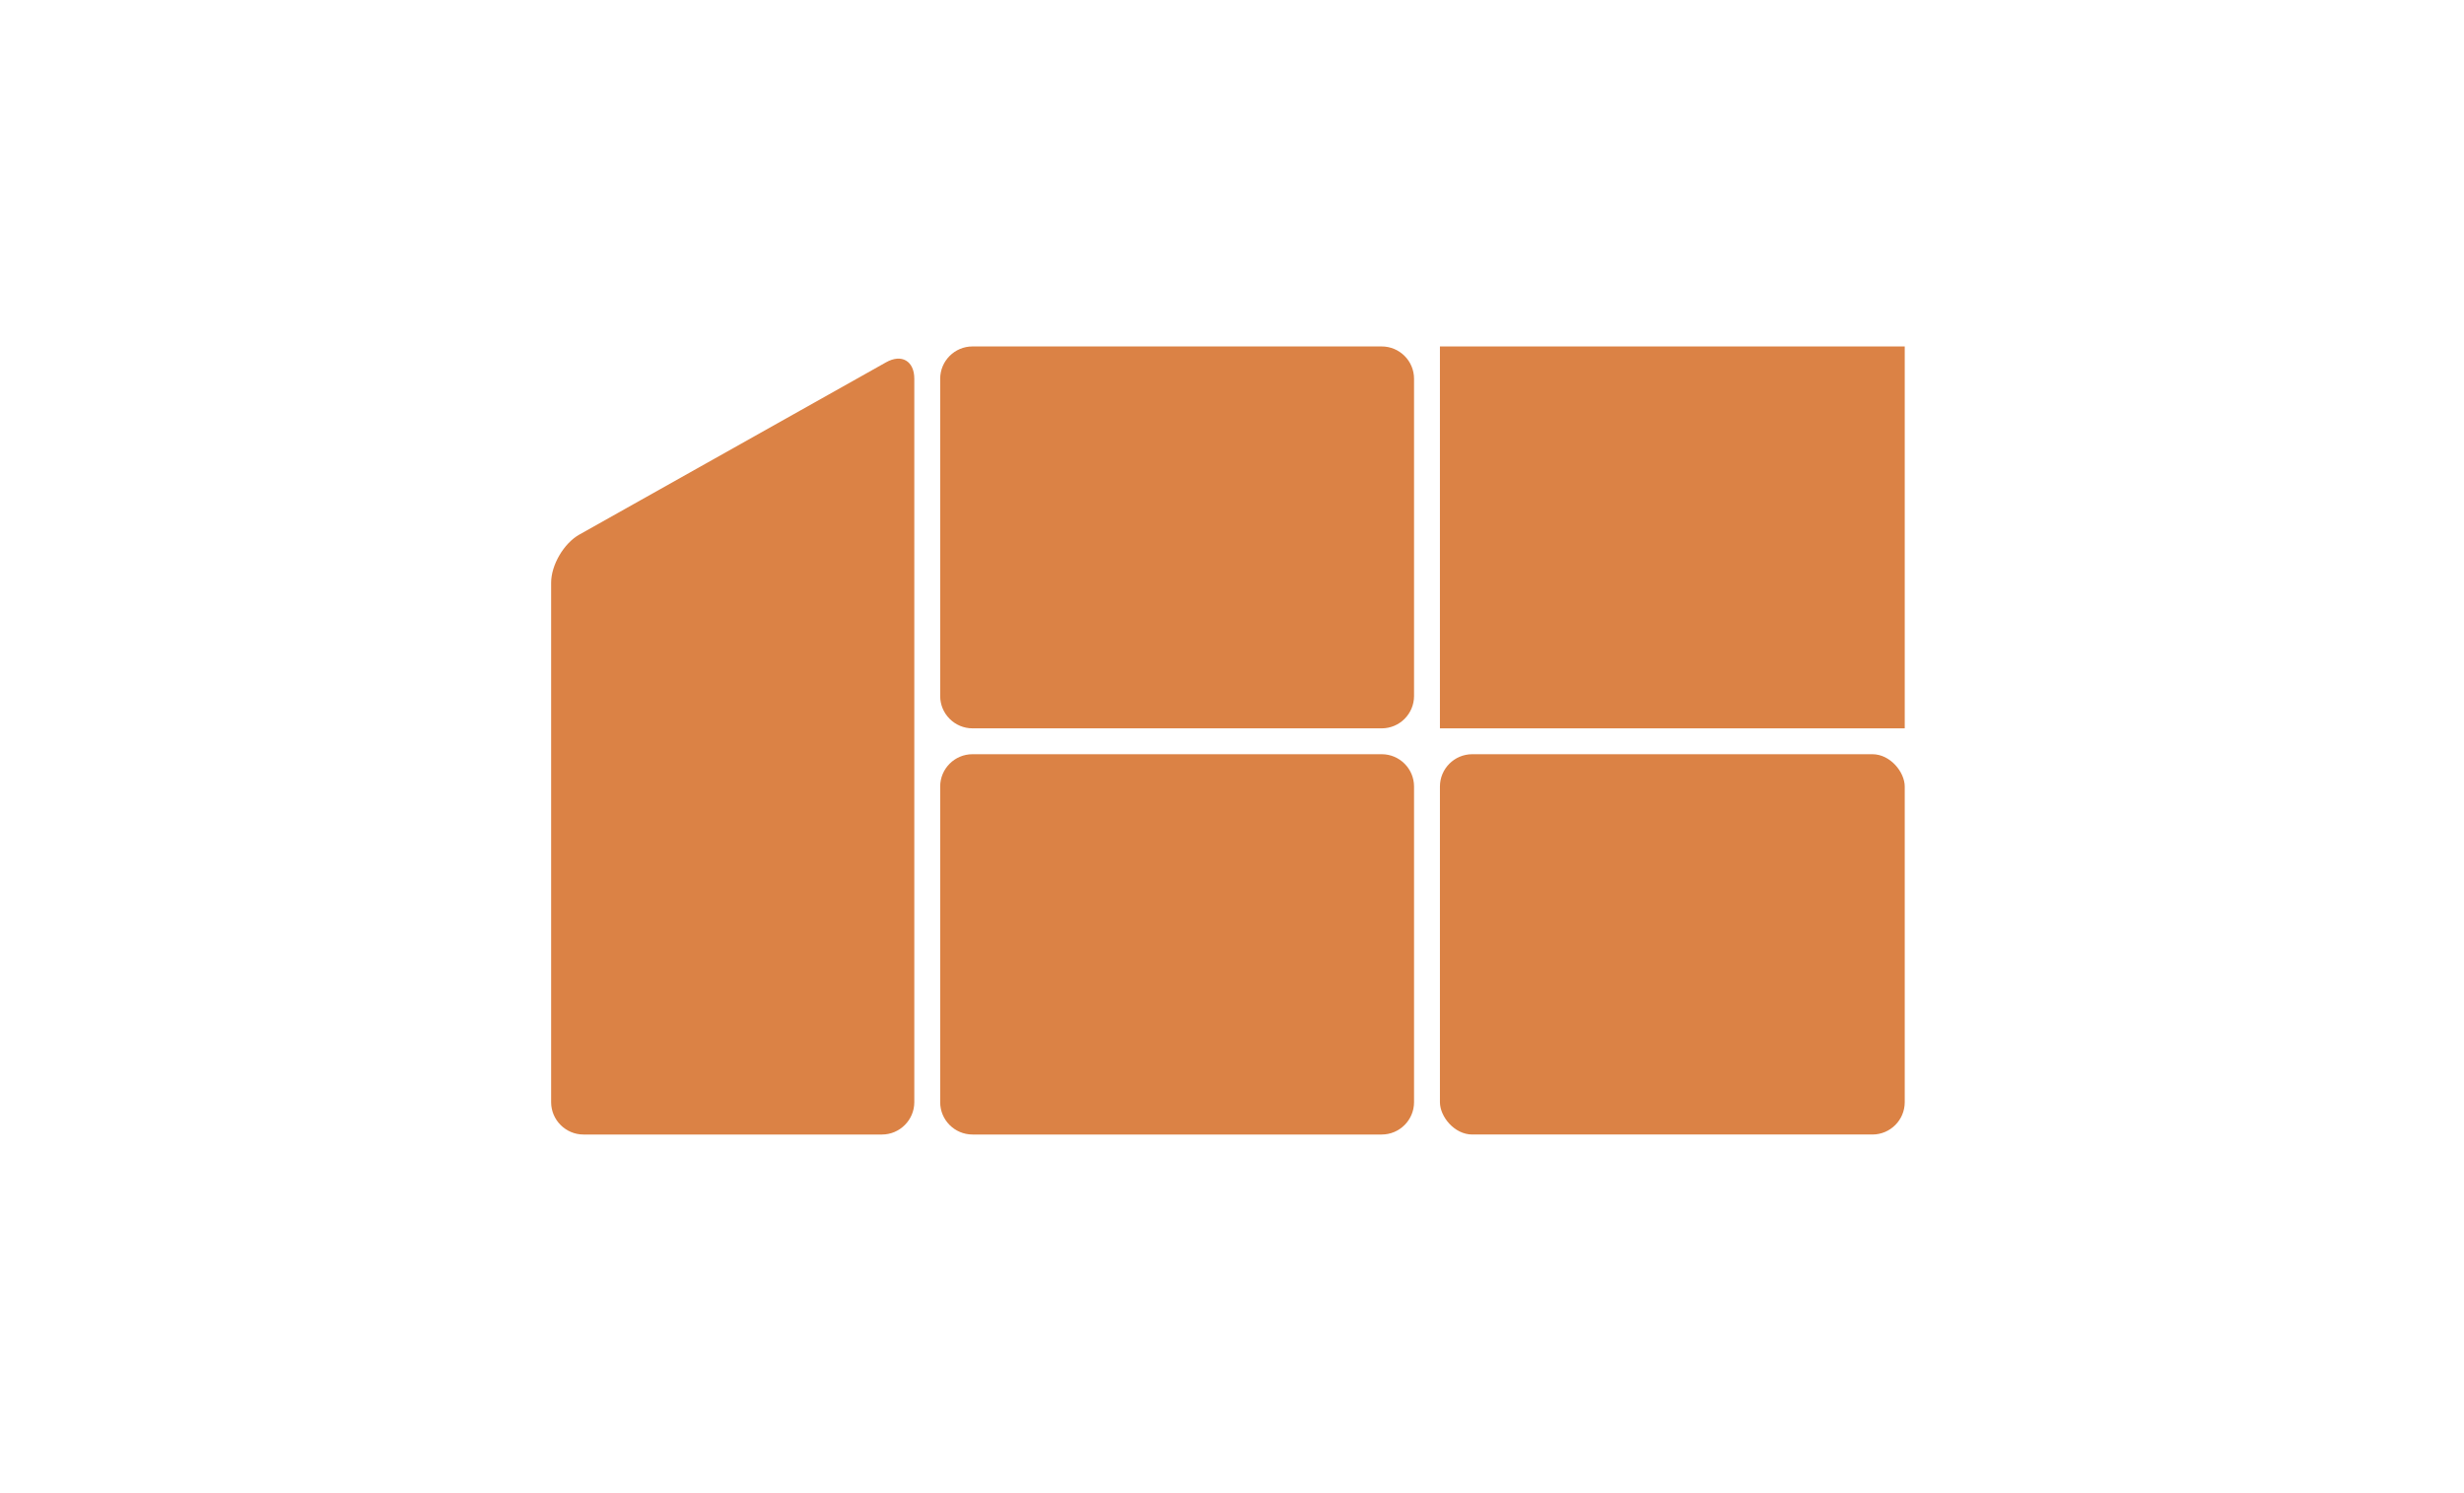 <?xml version="1.0" encoding="UTF-8"?><svg id="_レイヤー_2" xmlns="http://www.w3.org/2000/svg" viewBox="0 0 330 200"><defs><style>.cls-1{fill:none;}.cls-1,.cls-2{stroke-width:0px;}.cls-2{fill:#db8245;}</style></defs><g id="_レイヤー_2-2"><rect class="cls-1" width="330" height="200"/><path class="cls-2" d="m73.812,147.632c0,2.382,1.949,4.332,4.332,4.332h39.976c2.382,0,4.332-1.949,4.332-4.332V50.736c0-2.382-1.699-3.377-3.777-2.21l-41.086,23.081c-2.077,1.166-3.777,4.071-3.777,6.453v69.573h0Z"/><path class="cls-2" d="m130.249,46.404h54.801c2.39,0,4.331,1.941,4.331,4.331v42.491c0,2.39-1.941,4.331-4.331,4.331h-54.801c-2.39,0-4.332-1.941-4.332-4.332v-42.491c0-2.39,1.941-4.332,4.332-4.332v.002Z"/><path class="cls-2" d="m130.249,101.023h54.801c2.39,0,4.331,1.941,4.331,4.331v42.277c0,2.39-1.941,4.332-4.332,4.332h-54.801c-2.39,0-4.332-1.941-4.332-4.332v-42.277c0-2.39,1.941-4.332,4.332-4.332h0Z"/><rect class="cls-2" x="192.847" y="101.023" width="62.252" height="50.94" rx="4.332" ry="4.332"/><rect class="cls-2" x="192.847" y="46.404" width="62.252" height="51.154"/></g></svg>